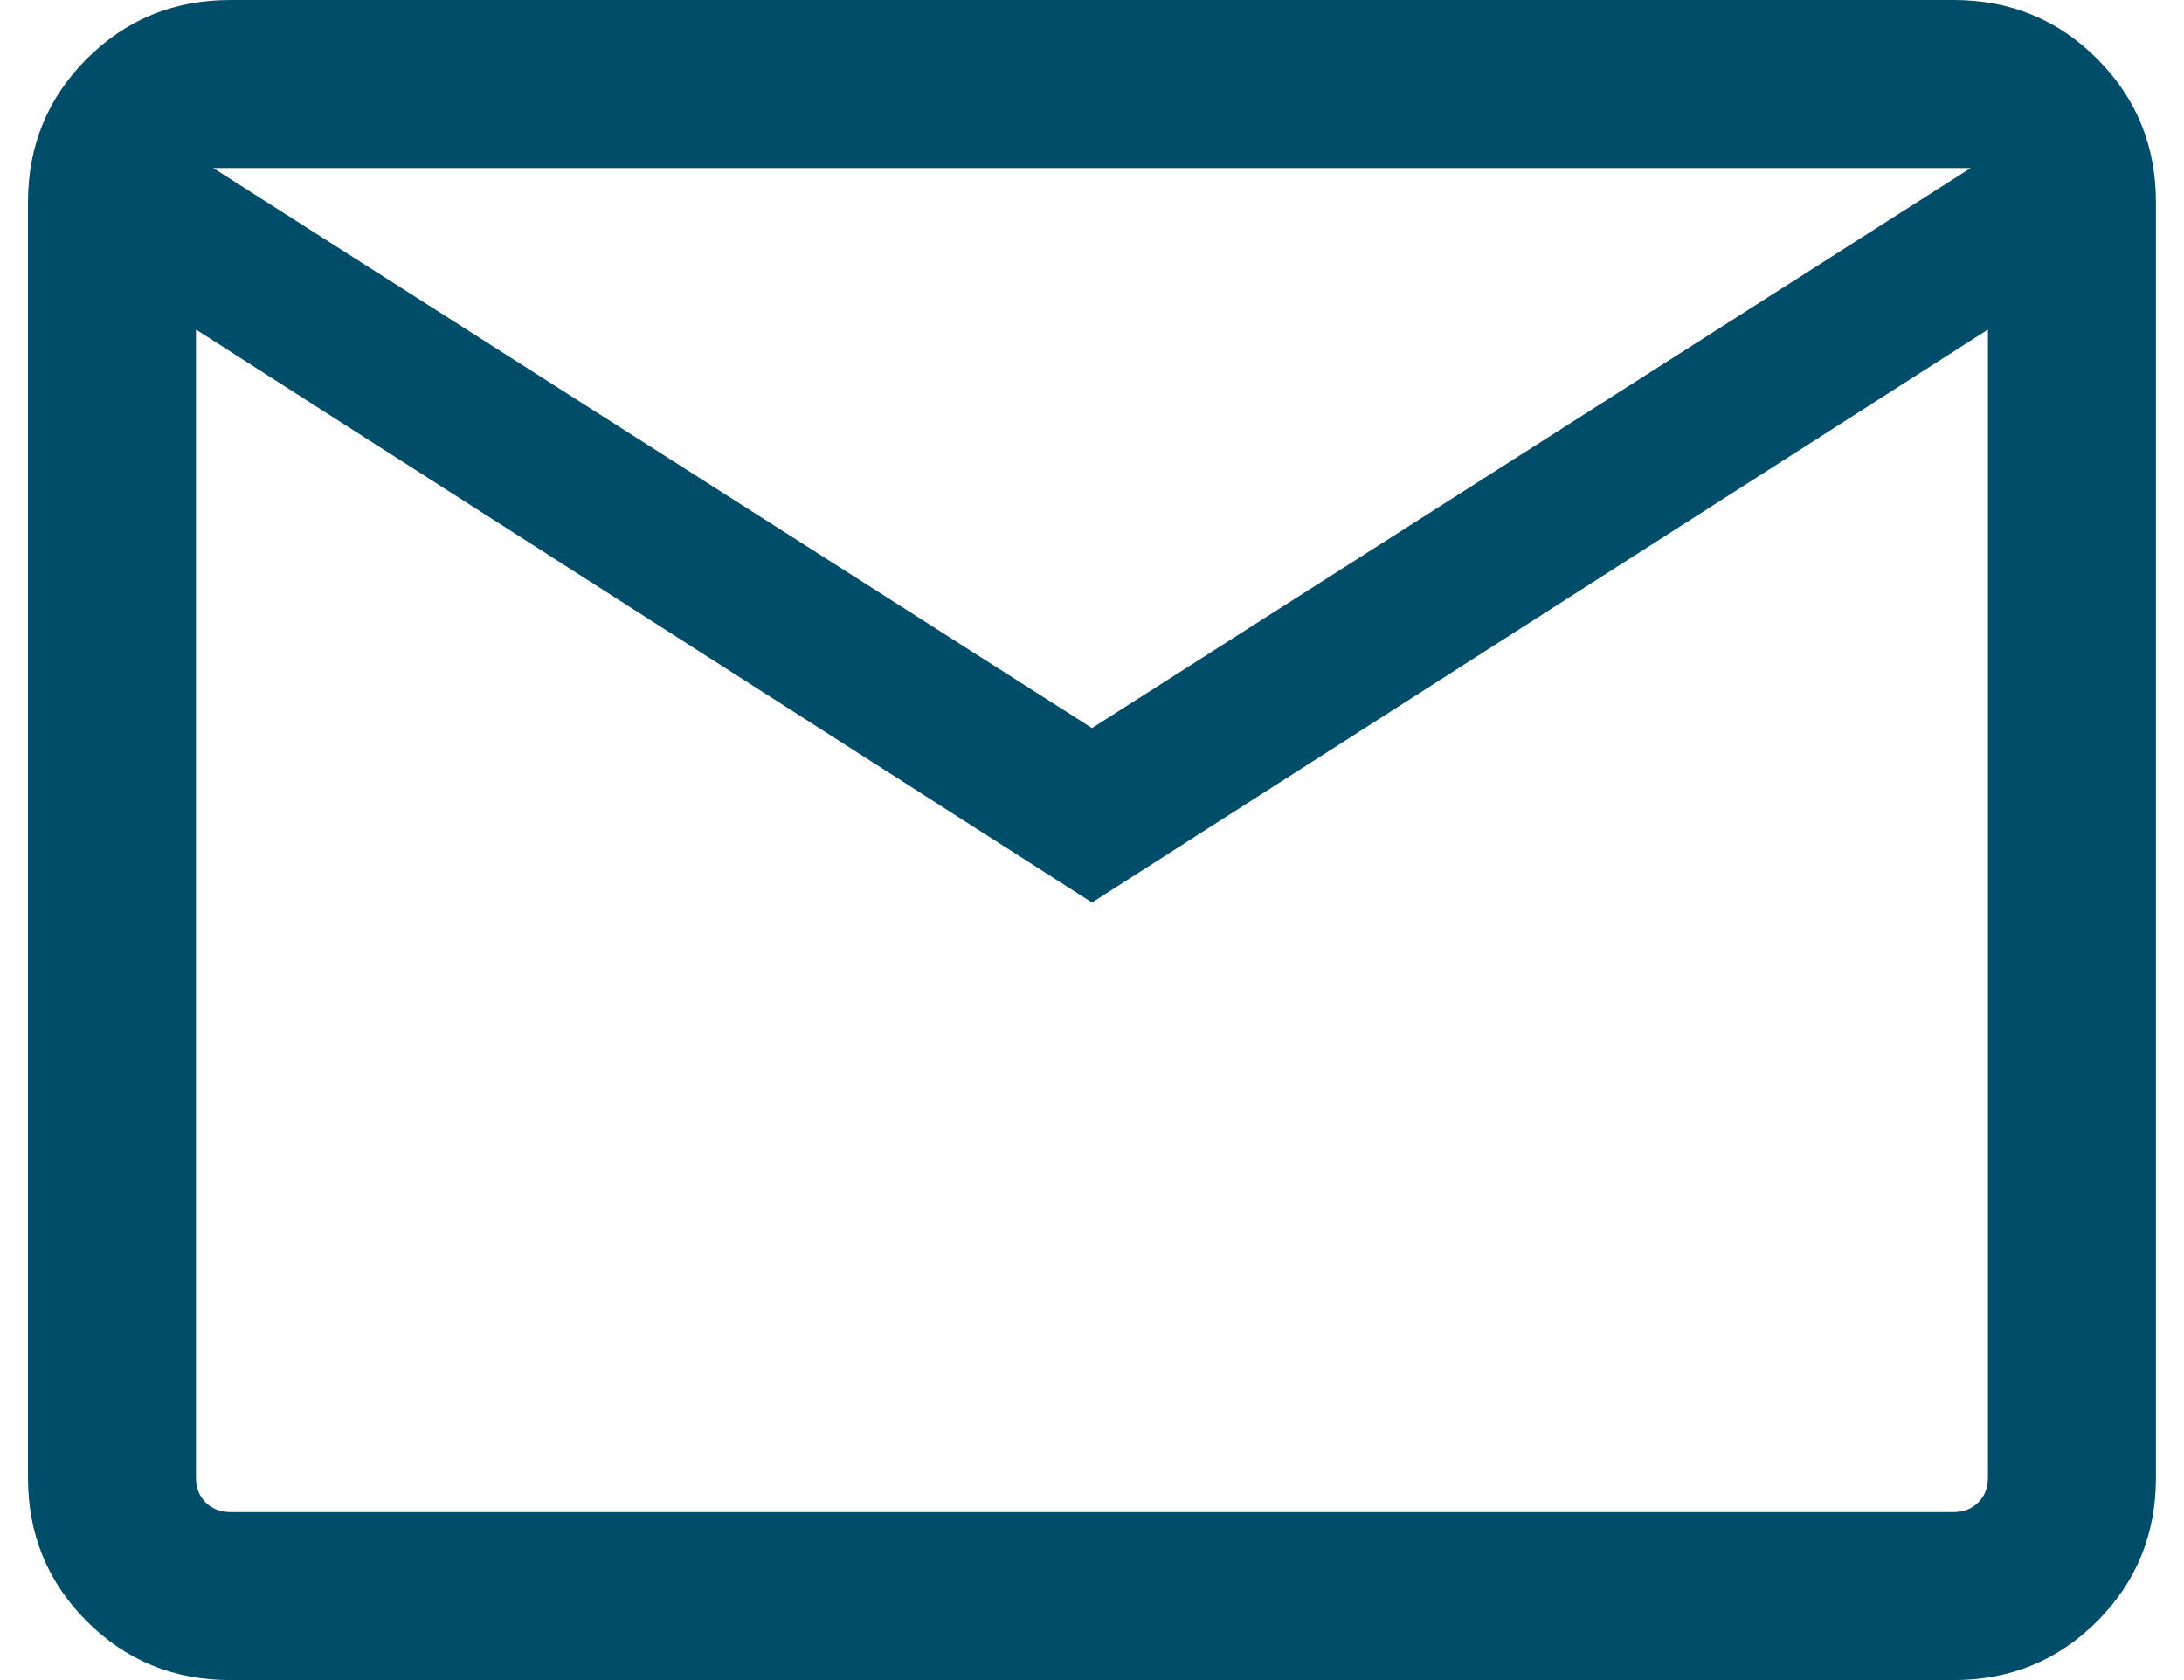 <svg width="26" height="20" viewBox="0 0 26 20" fill="none" xmlns="http://www.w3.org/2000/svg">
<path d="M2.743 20C2.07 20 1.5 19.767 1.033 19.3C0.566 18.833 0.333 18.263 0.333 17.59V2.41C0.333 1.737 0.566 1.167 1.033 0.7C1.5 0.233 2.07 0 2.743 0H23.256C23.93 0 24.5 0.233 24.966 0.7C25.433 1.167 25.666 1.737 25.666 2.41V17.59C25.666 18.263 25.433 18.833 24.966 19.3C24.5 19.767 23.93 20 23.256 20H2.743ZM13 10.744L2.333 3.923V17.59C2.333 17.709 2.371 17.808 2.448 17.885C2.525 17.962 2.624 18 2.743 18H23.256C23.376 18 23.474 17.962 23.551 17.885C23.628 17.808 23.666 17.709 23.666 17.59V3.923L13 10.744ZM13 8.667L23.461 2H2.538L13 8.667ZM2.333 3.923V2V17.59C2.333 17.709 2.371 17.808 2.448 17.885C2.525 17.962 2.624 18 2.743 18H2.333V3.923Z" fill="#004D69"/>
</svg>
